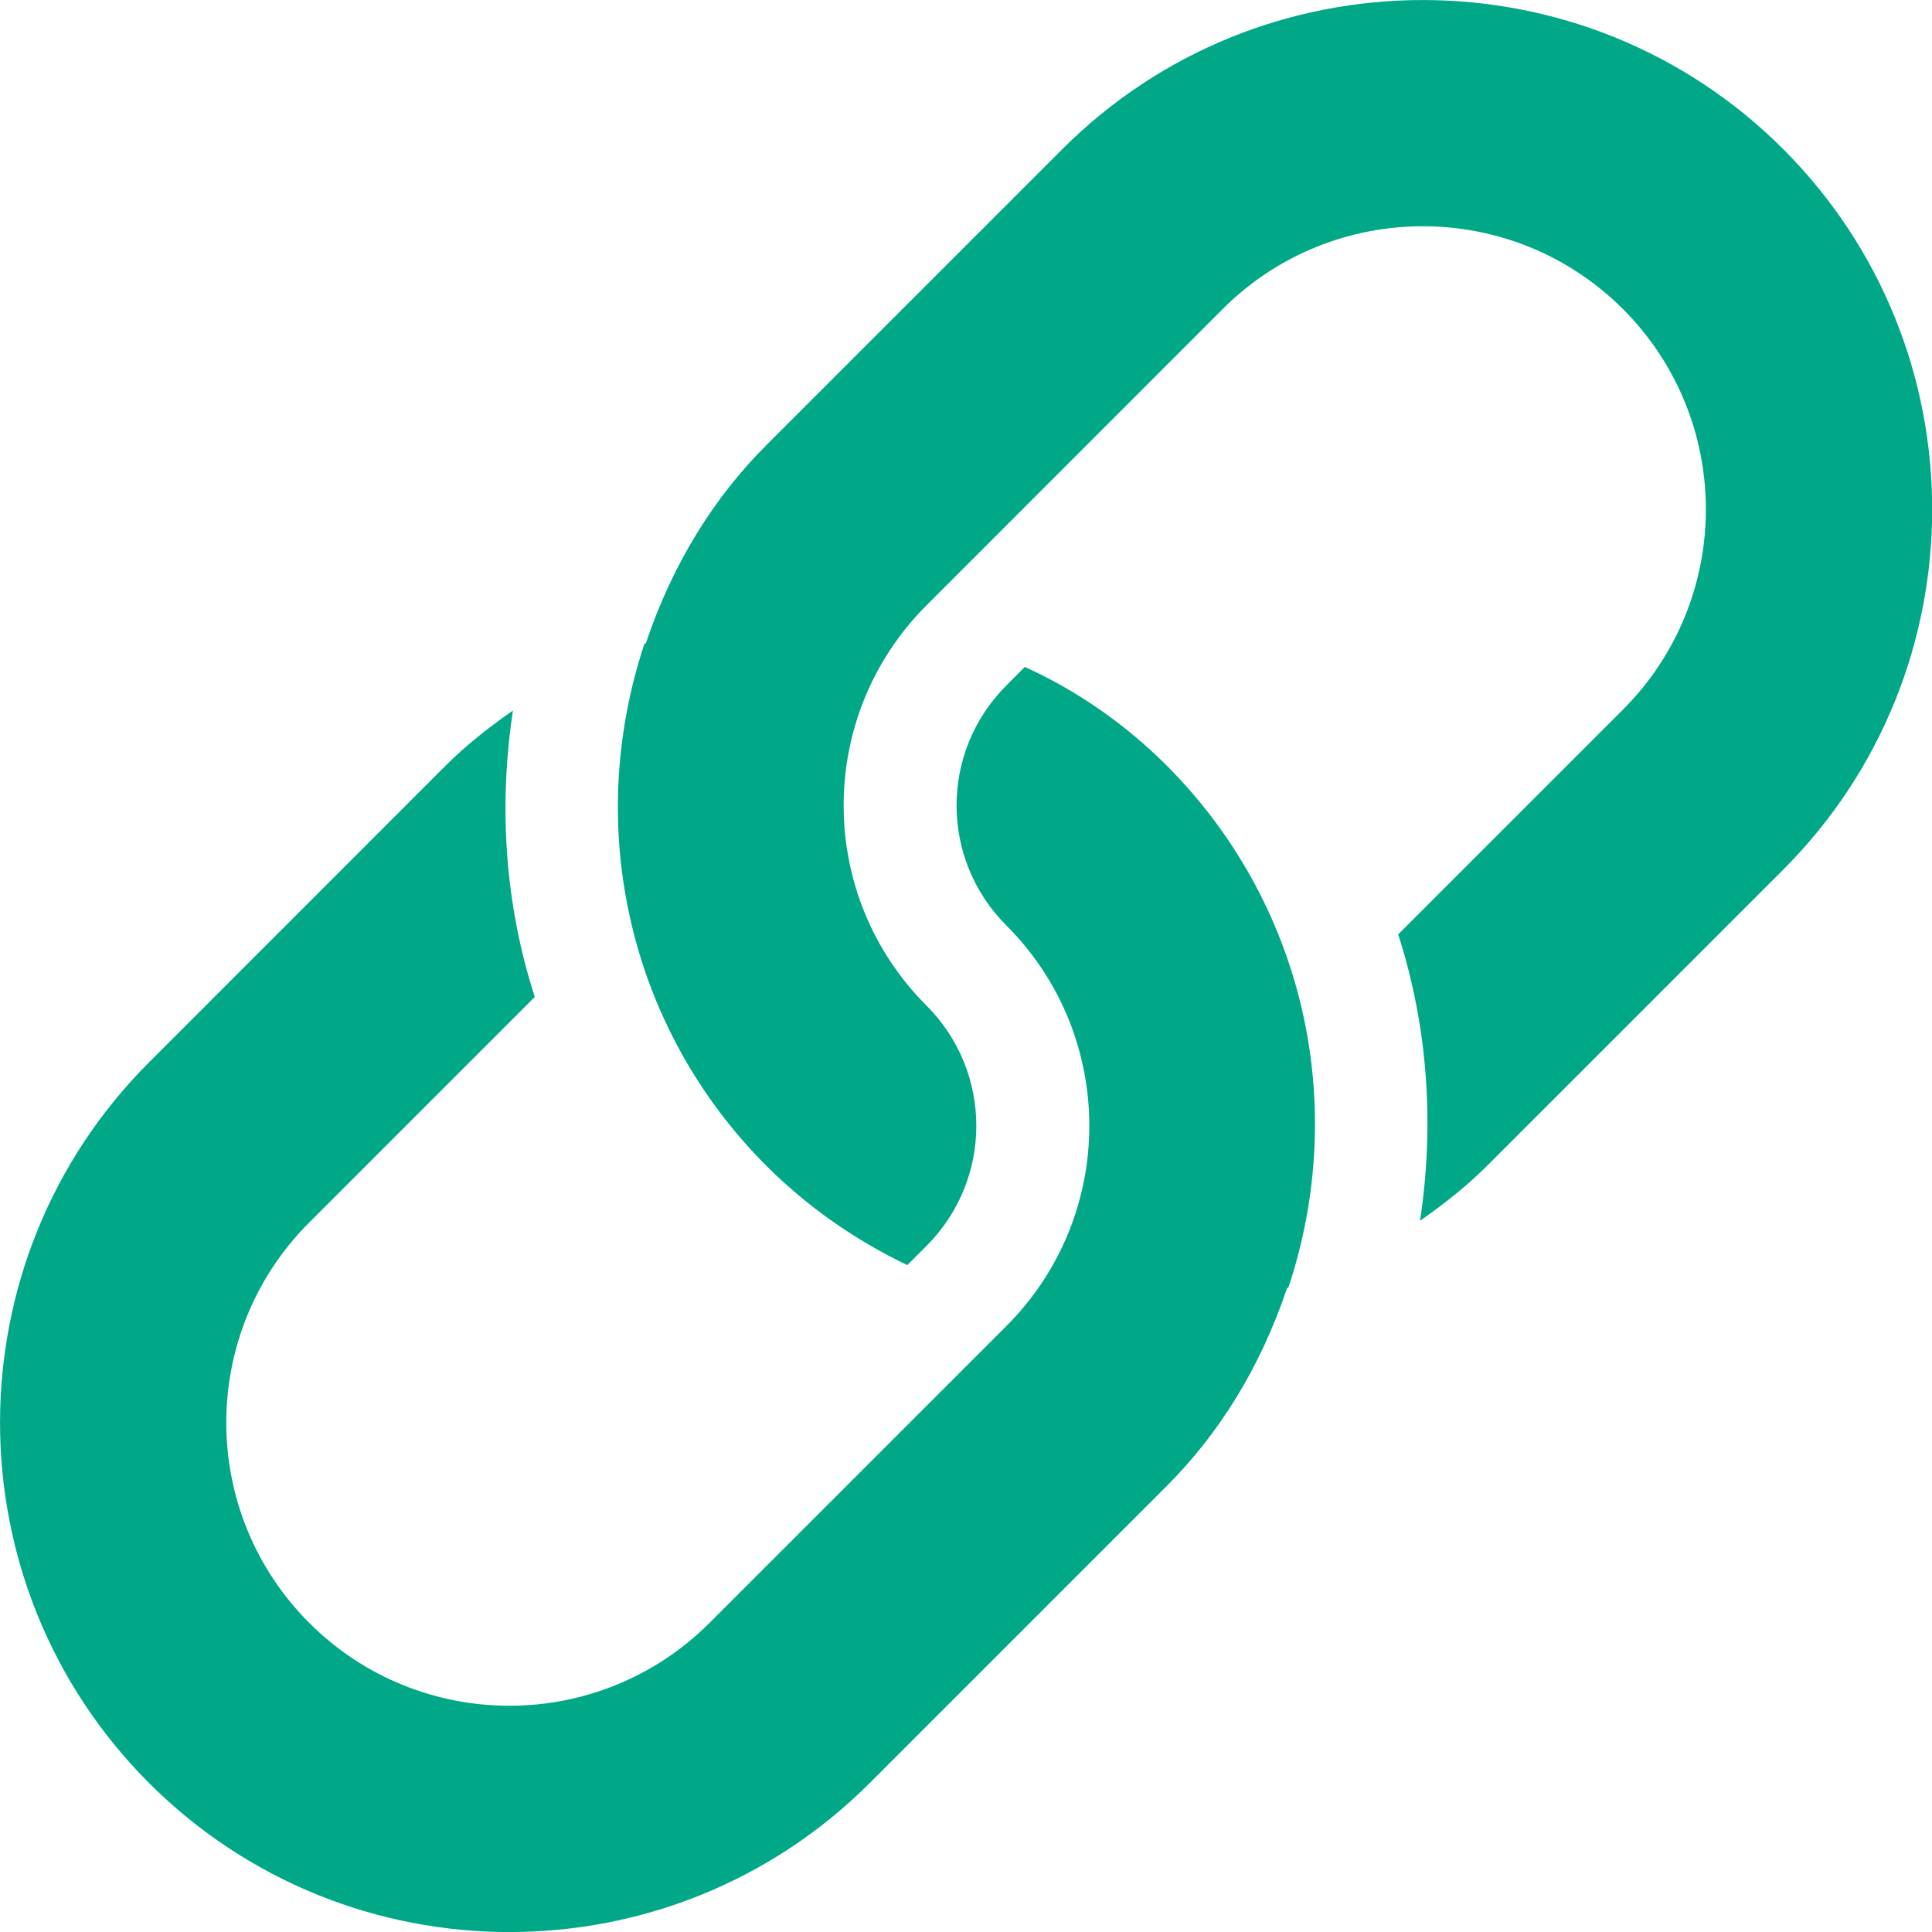 <svg width="16" height="16" viewBox="0 0 16 16" fill="none" xmlns="http://www.w3.org/2000/svg">
<g clip-path="url(#clip0_14758_21062)">
<path d="M14.767 1.234C13.122 -0.411 10.444 -0.411 8.799 1.234L6.347 3.686C5.919 4.114 5.572 4.66 5.349 5.327C5.345 5.328 5.341 5.33 5.337 5.331C4.829 6.86 5.215 8.523 6.347 9.655C6.685 9.993 7.083 10.271 7.514 10.477L7.673 10.318C8.223 9.767 8.223 8.879 7.673 8.328C6.758 7.413 6.758 5.928 7.673 5.013L10.125 2.56C11.04 1.645 12.526 1.645 13.441 2.56C14.356 3.476 14.356 4.961 13.441 5.876L11.579 7.738C11.827 8.506 11.88 9.319 11.76 10.11C11.956 9.973 12.145 9.825 12.315 9.655L14.767 7.203C16.413 5.557 16.413 2.88 14.767 1.234Z" fill="#00A888"/>
<path d="M9.661 6.339C9.323 6.001 8.925 5.722 8.487 5.523L8.335 5.676C7.784 6.226 7.784 7.115 8.335 7.665C9.25 8.581 9.25 10.066 8.335 10.981C7.56 11.756 6.615 12.701 5.876 13.44C4.961 14.355 3.476 14.355 2.561 13.44C1.645 12.524 1.645 11.039 2.561 10.124L4.429 8.256C4.18 7.488 4.128 6.675 4.248 5.884C4.052 6.021 3.863 6.169 3.692 6.339L1.234 8.798C-0.411 10.443 -0.411 13.12 1.234 14.766C2.88 16.412 5.557 16.412 7.203 14.766L9.661 12.308C10.089 11.88 10.435 11.334 10.659 10.667C10.663 10.666 10.666 10.664 10.67 10.663C11.178 9.134 10.793 7.471 9.661 6.339Z" fill="#00A888"/>
</g>
<defs>
<clipPath id="clip0_14758_21062">
<rect width="16" height="16" fill="white"/>
</clipPath>
</defs>
</svg>
